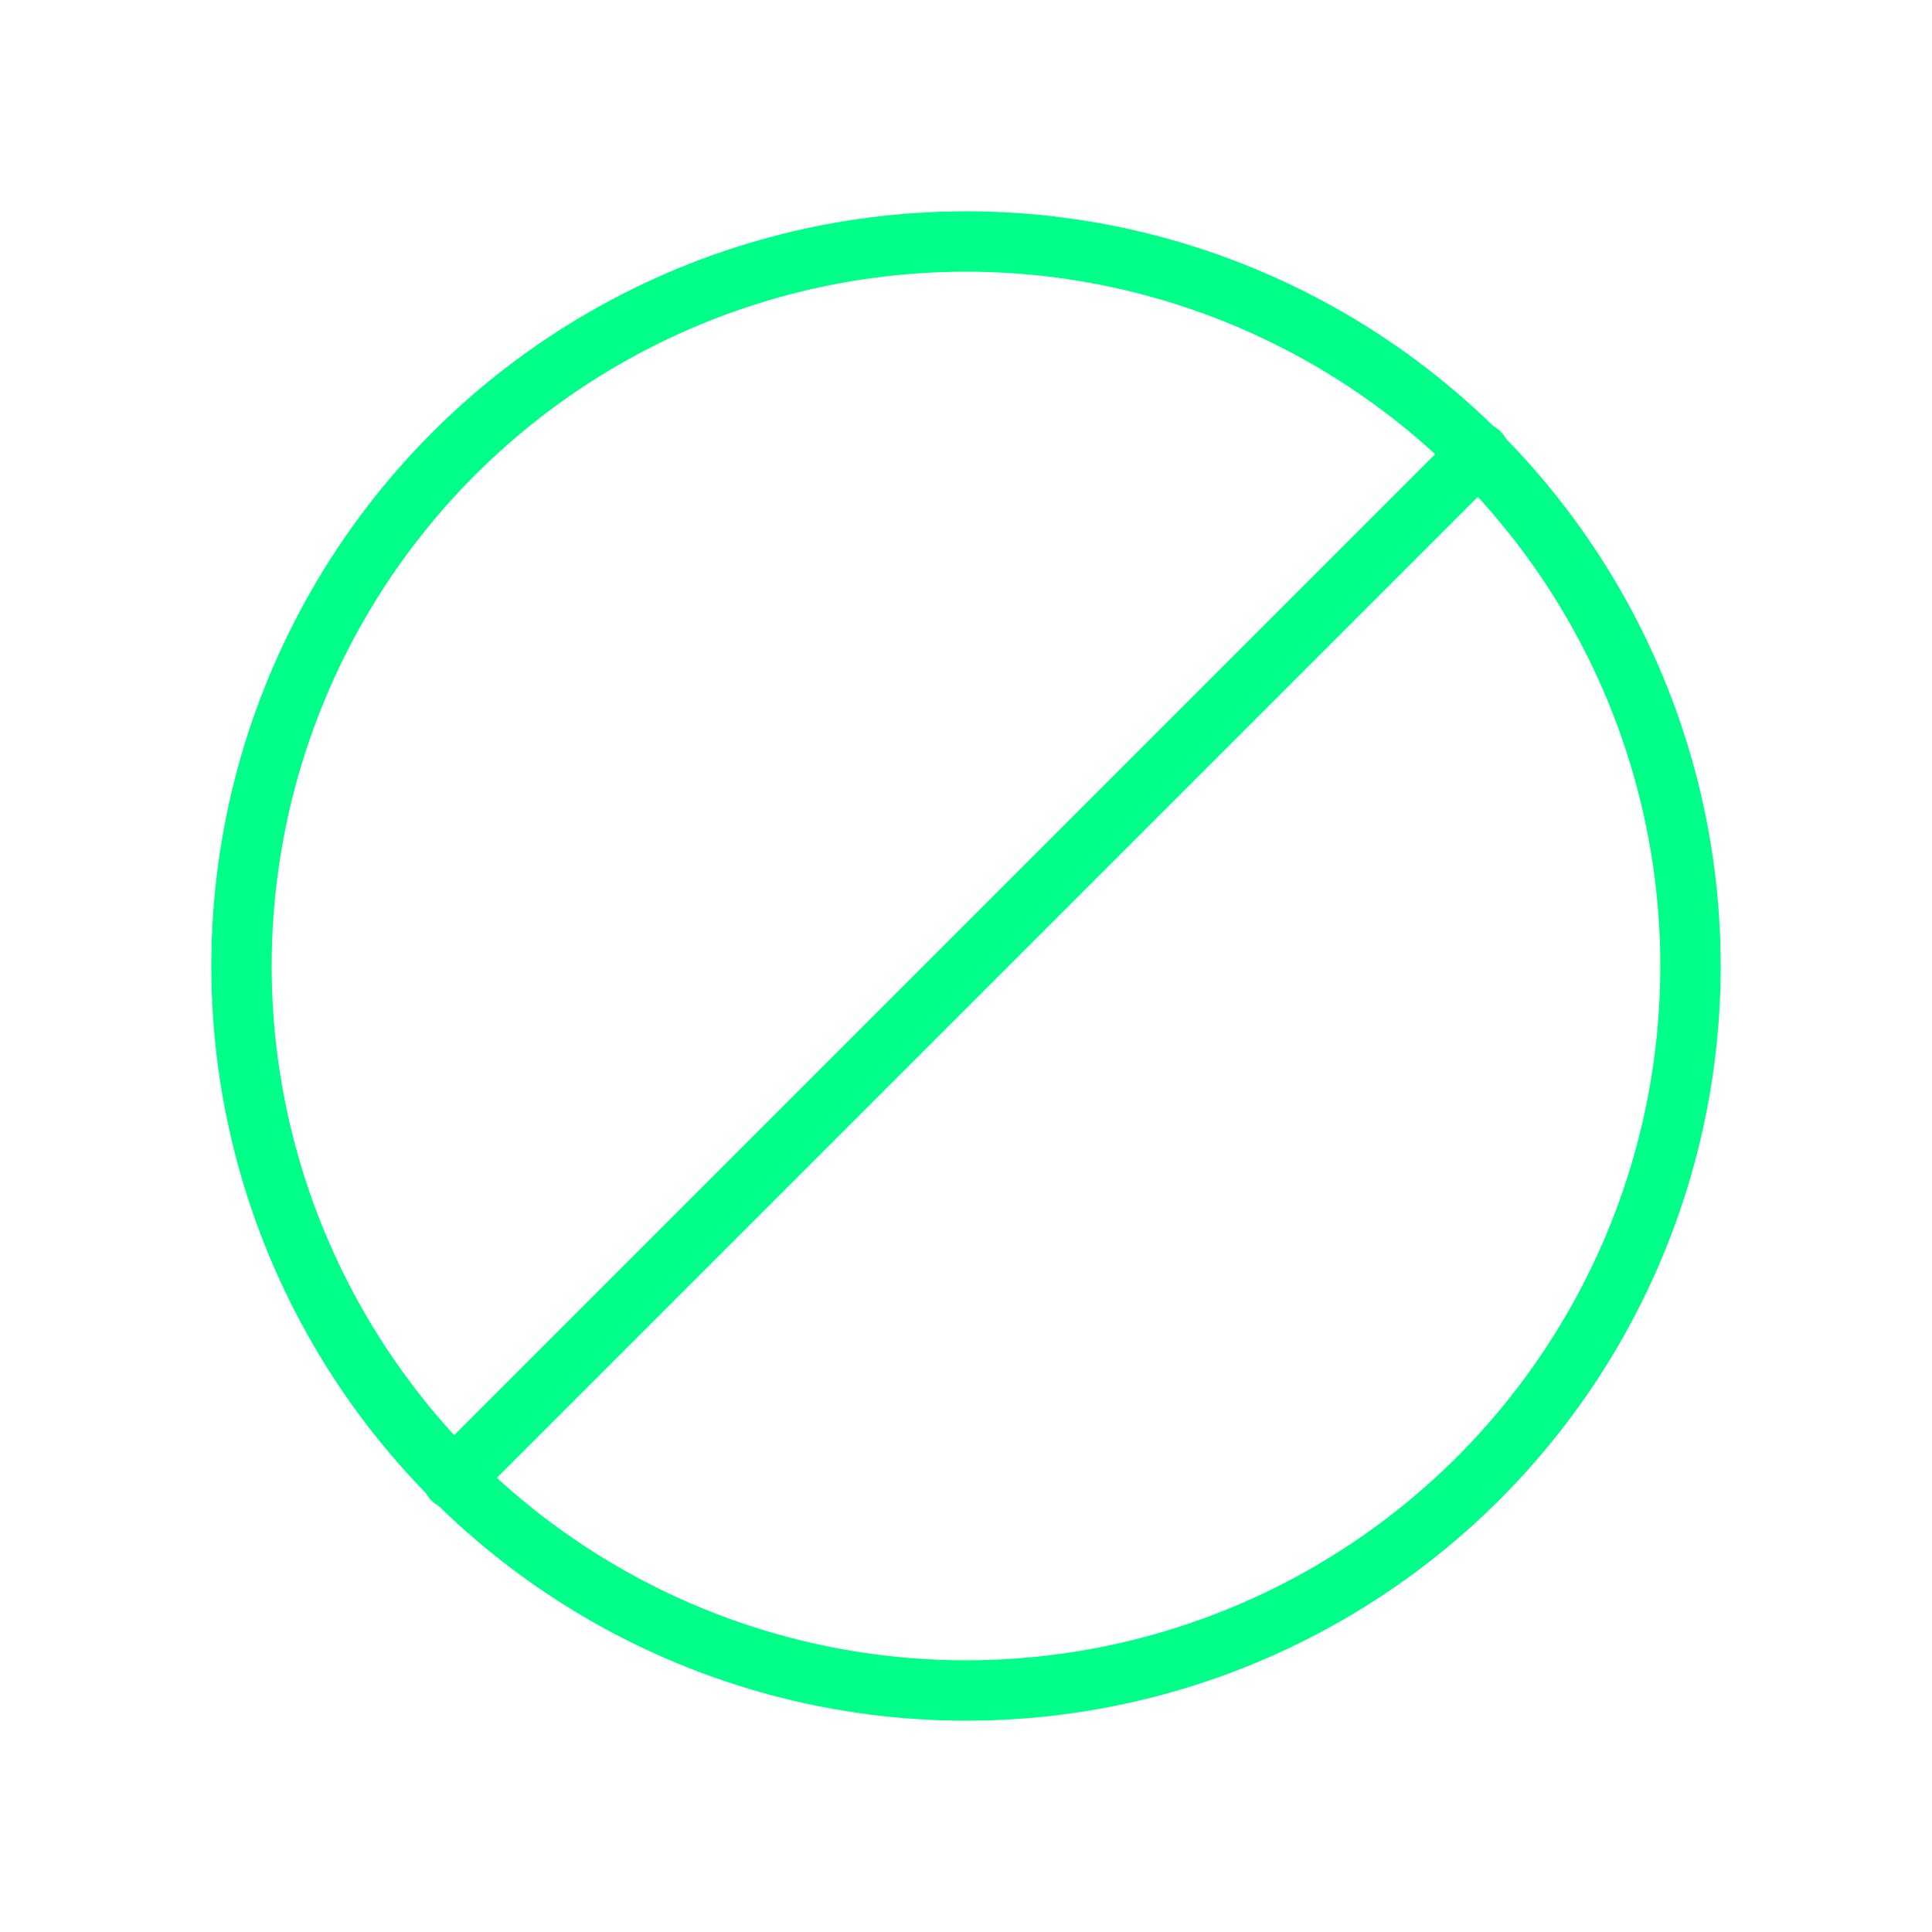 <svg viewBox="0 0 64 64" fill="none" xmlns="http://www.w3.org/2000/svg">
  <defs>
    <filter id="neon-glow" x="-50%" y="-50%" width="200%" height="200%">
      <feGaussianBlur in="SourceGraphic" stdDeviation="3" result="blur"/>
      <feMerge>
        <feMergeNode in="blur"/>
        <feMergeNode in="SourceGraphic"/>
      </feMerge>
    </filter>
  </defs>
  <circle cx="32" cy="32" r="24" stroke="#00ff88" stroke-width="2" filter="url(#neon-glow)"/>
  <path d="M15 49L49 15" stroke="#00ff88" stroke-width="2" stroke-linecap="round" filter="url(#neon-glow)"/>
</svg>
